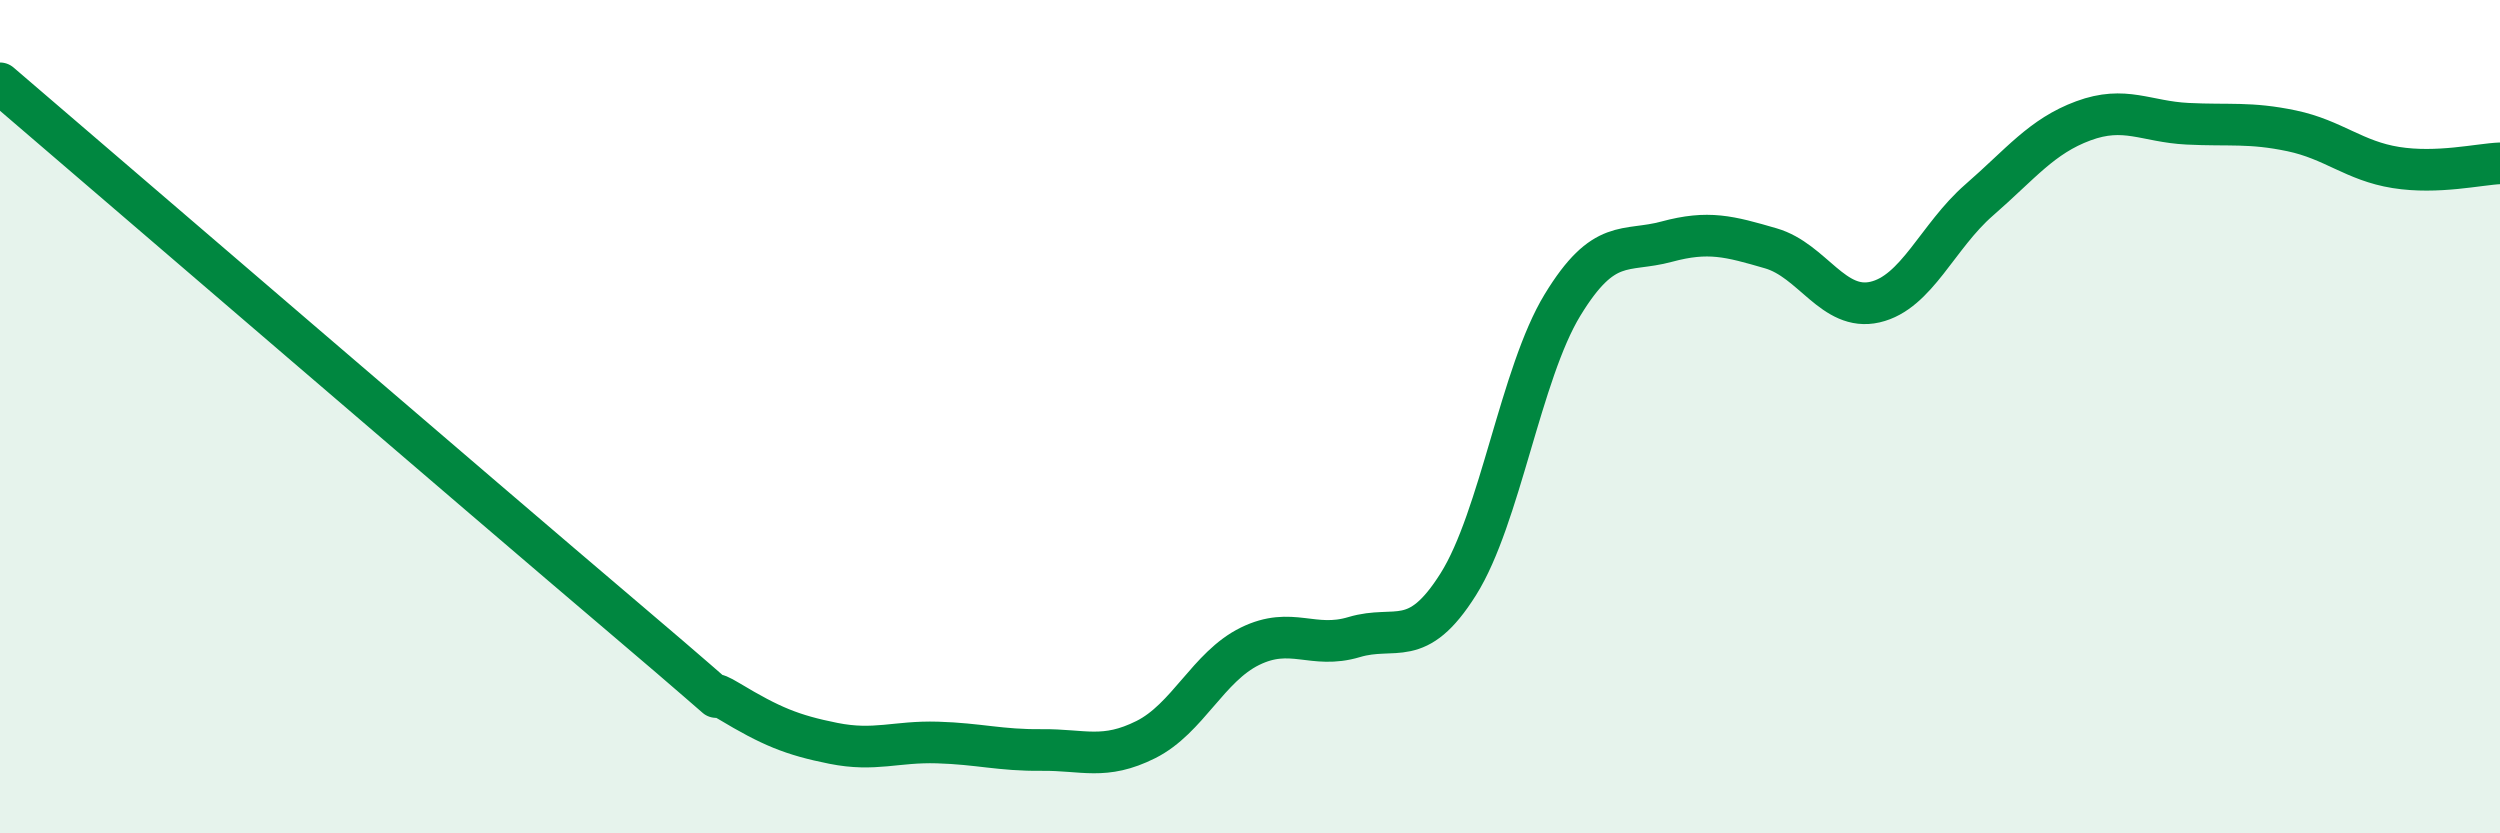 
    <svg width="60" height="20" viewBox="0 0 60 20" xmlns="http://www.w3.org/2000/svg">
      <path
        d="M 0,2 C 3,4.57 11.5,11.88 15,14.85 C 18.5,17.82 16.5,16.23 17.5,16.83 C 18.5,17.43 19,17.64 20,17.84 C 21,18.04 21.5,17.79 22.5,17.82 C 23.5,17.85 24,18.01 25,18 C 26,17.99 26.5,18.25 27.5,17.75 C 28.5,17.25 29,16 30,15.51 C 31,15.02 31.5,15.59 32.5,15.29 C 33.5,14.99 34,15.61 35,14.02 C 36,12.43 36.5,8.96 37.5,7.32 C 38.5,5.68 39,6.07 40,5.8 C 41,5.53 41.5,5.67 42.5,5.96 C 43.5,6.25 44,7.48 45,7.25 C 46,7.02 46.5,5.67 47.5,4.8 C 48.5,3.93 49,3.27 50,2.9 C 51,2.53 51.5,2.92 52.5,2.97 C 53.5,3.02 54,2.93 55,3.14 C 56,3.35 56.5,3.86 57.5,4.02 C 58.5,4.18 59.5,3.94 60,3.92L60 20L0 20Z"
        fill="#008740"
        opacity="0.1"
        stroke-linecap="round"
        stroke-linejoin="round"
      />
      <path
        d="M 0,2 C 3,4.57 11.5,11.88 15,14.85 C 18.5,17.82 16.5,16.23 17.5,16.83 C 18.5,17.43 19,17.64 20,17.84 C 21,18.04 21.5,17.79 22.5,17.82 C 23.5,17.85 24,18.01 25,18 C 26,17.99 26.5,18.25 27.5,17.75 C 28.5,17.25 29,16 30,15.51 C 31,15.02 31.5,15.59 32.5,15.29 C 33.5,14.99 34,15.61 35,14.02 C 36,12.43 36.5,8.96 37.5,7.32 C 38.5,5.68 39,6.07 40,5.8 C 41,5.53 41.5,5.67 42.5,5.96 C 43.5,6.25 44,7.48 45,7.25 C 46,7.02 46.5,5.67 47.5,4.8 C 48.5,3.93 49,3.27 50,2.9 C 51,2.53 51.5,2.92 52.5,2.97 C 53.5,3.02 54,2.93 55,3.14 C 56,3.35 56.5,3.86 57.5,4.02 C 58.5,4.18 59.5,3.94 60,3.92"
        stroke="#008740"
        stroke-width="1"
        fill="none"
        stroke-linecap="round"
        stroke-linejoin="round"
      />
    </svg>
  